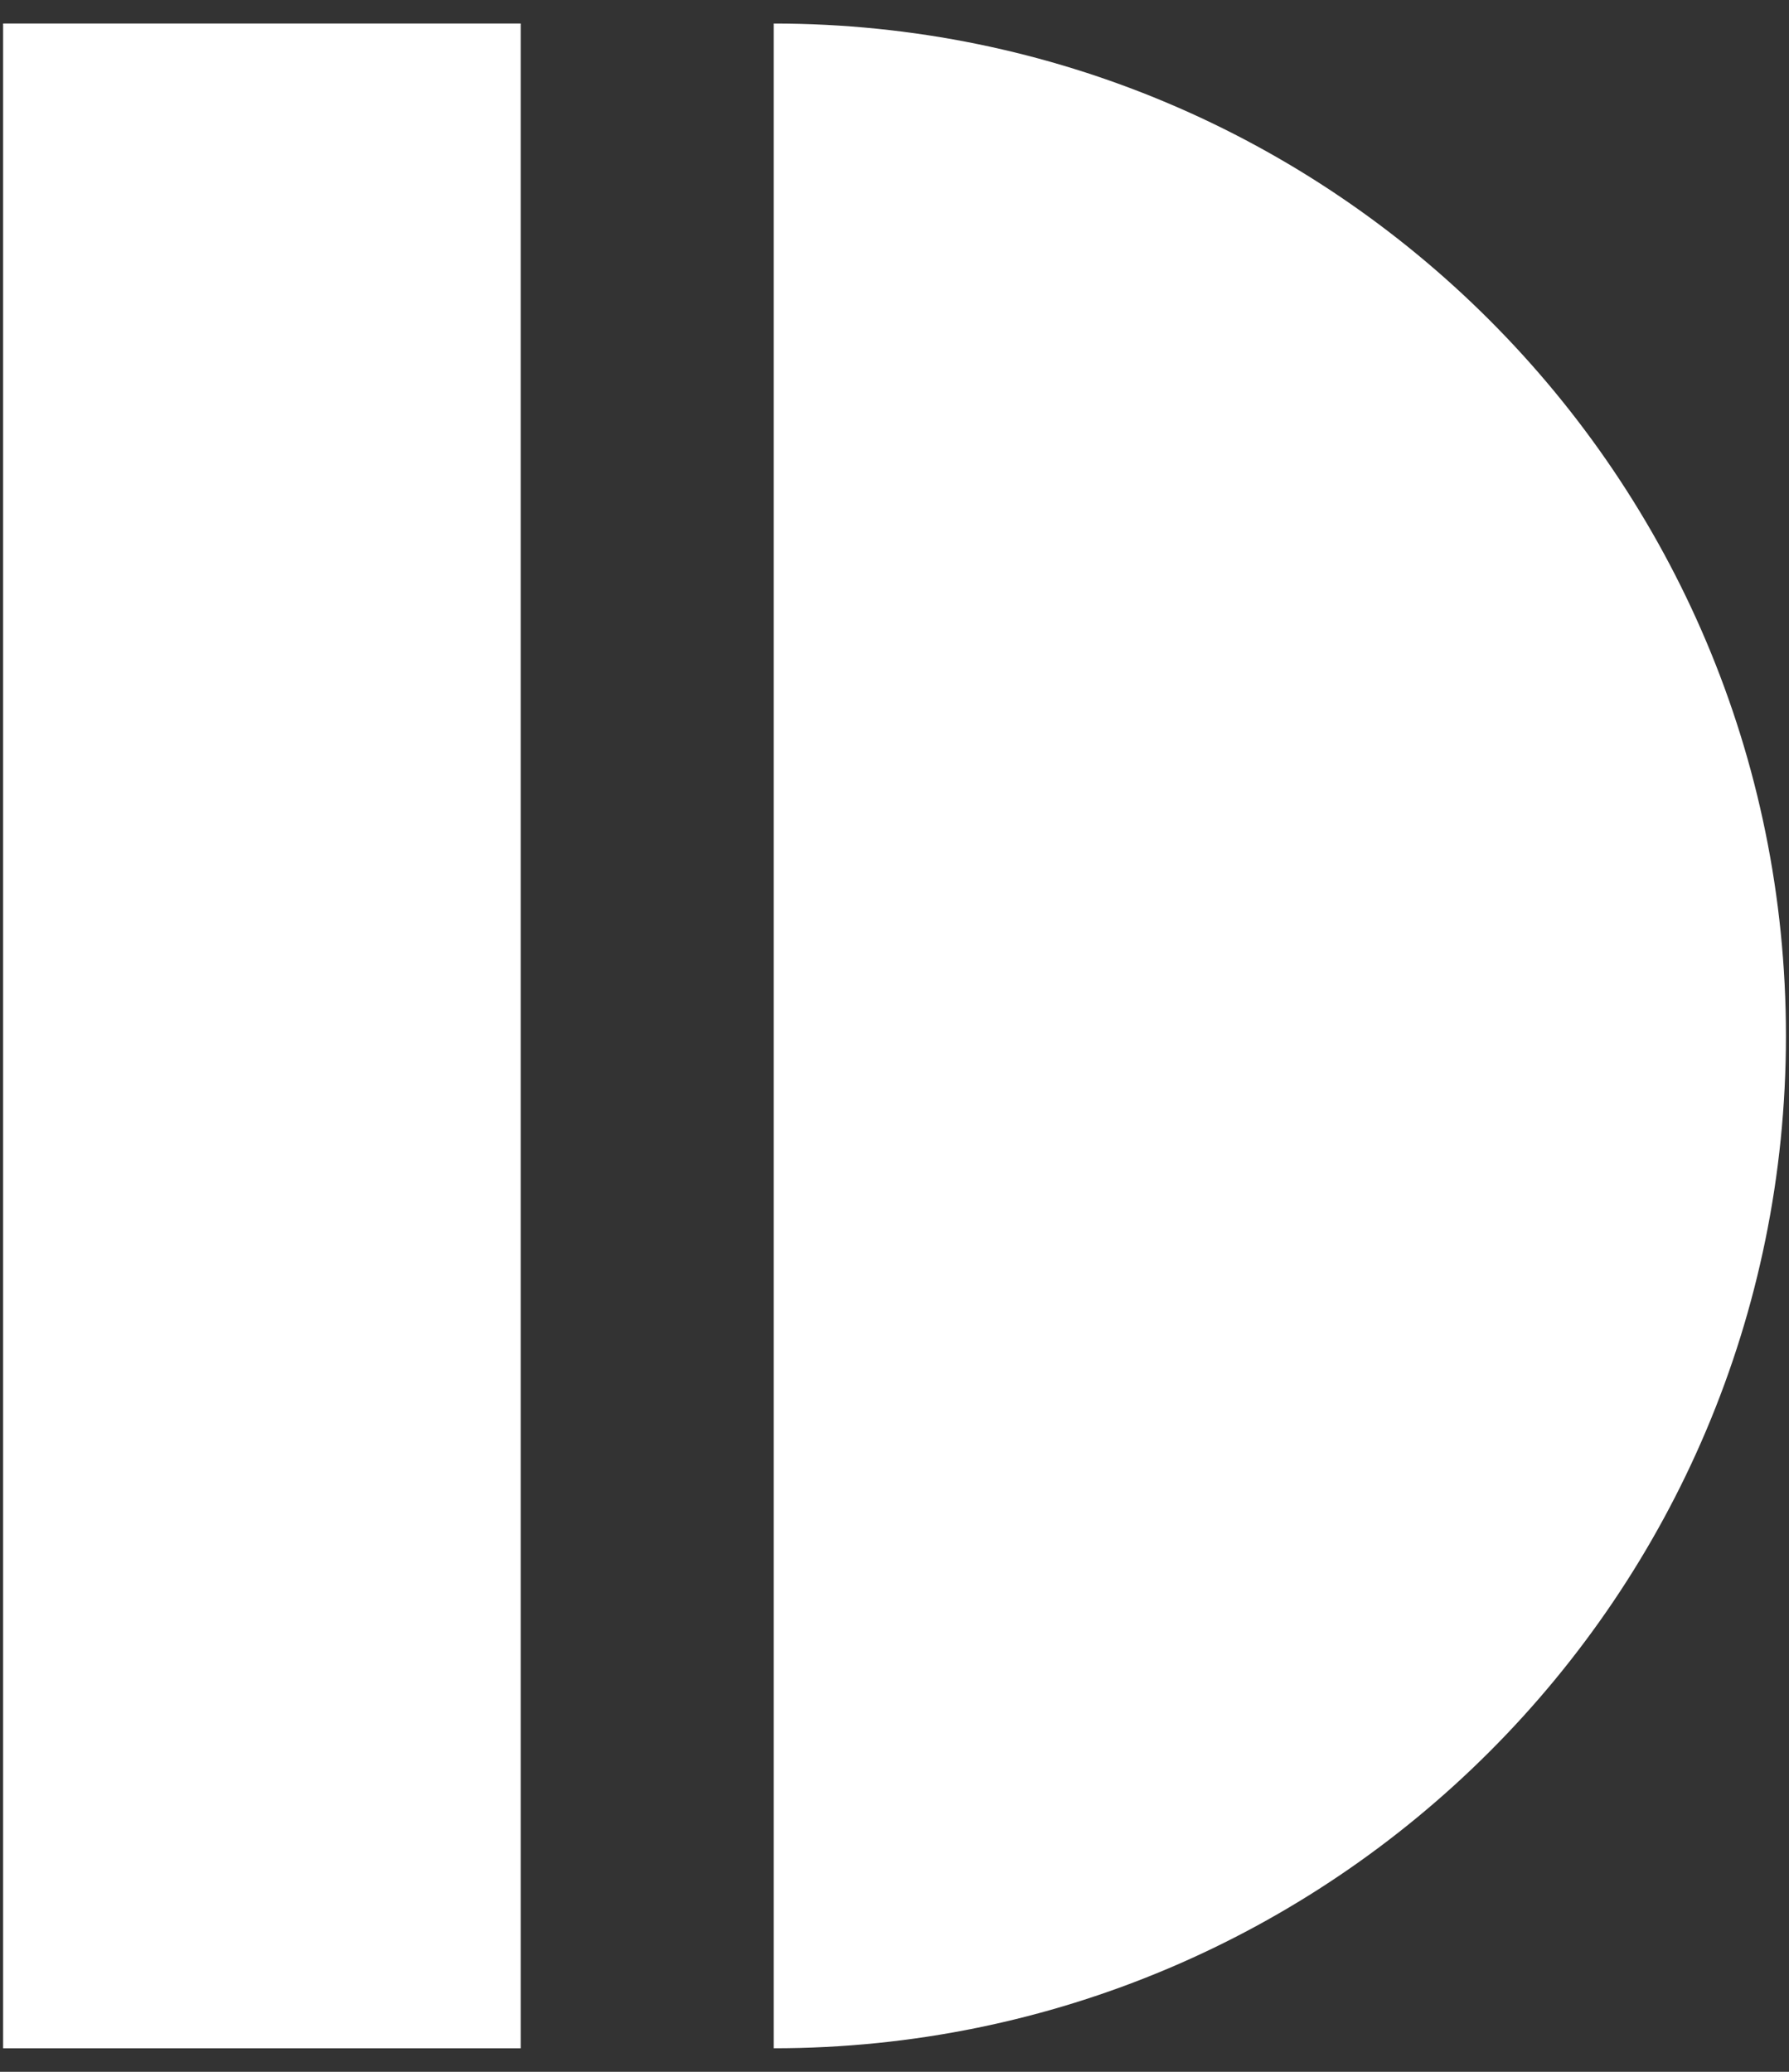 <svg xmlns="http://www.w3.org/2000/svg" width="38" height="44" fill="none"><rect width="100%" height="100%" fill="#333333" stroke="none"/><path fill="#fff" d="M16.435 22v21.5c11.874 0 21.5-9.626 21.5-21.5S28.309.5 16.435.5V22ZM11.06.5H.066v43H11.06z"/></svg>